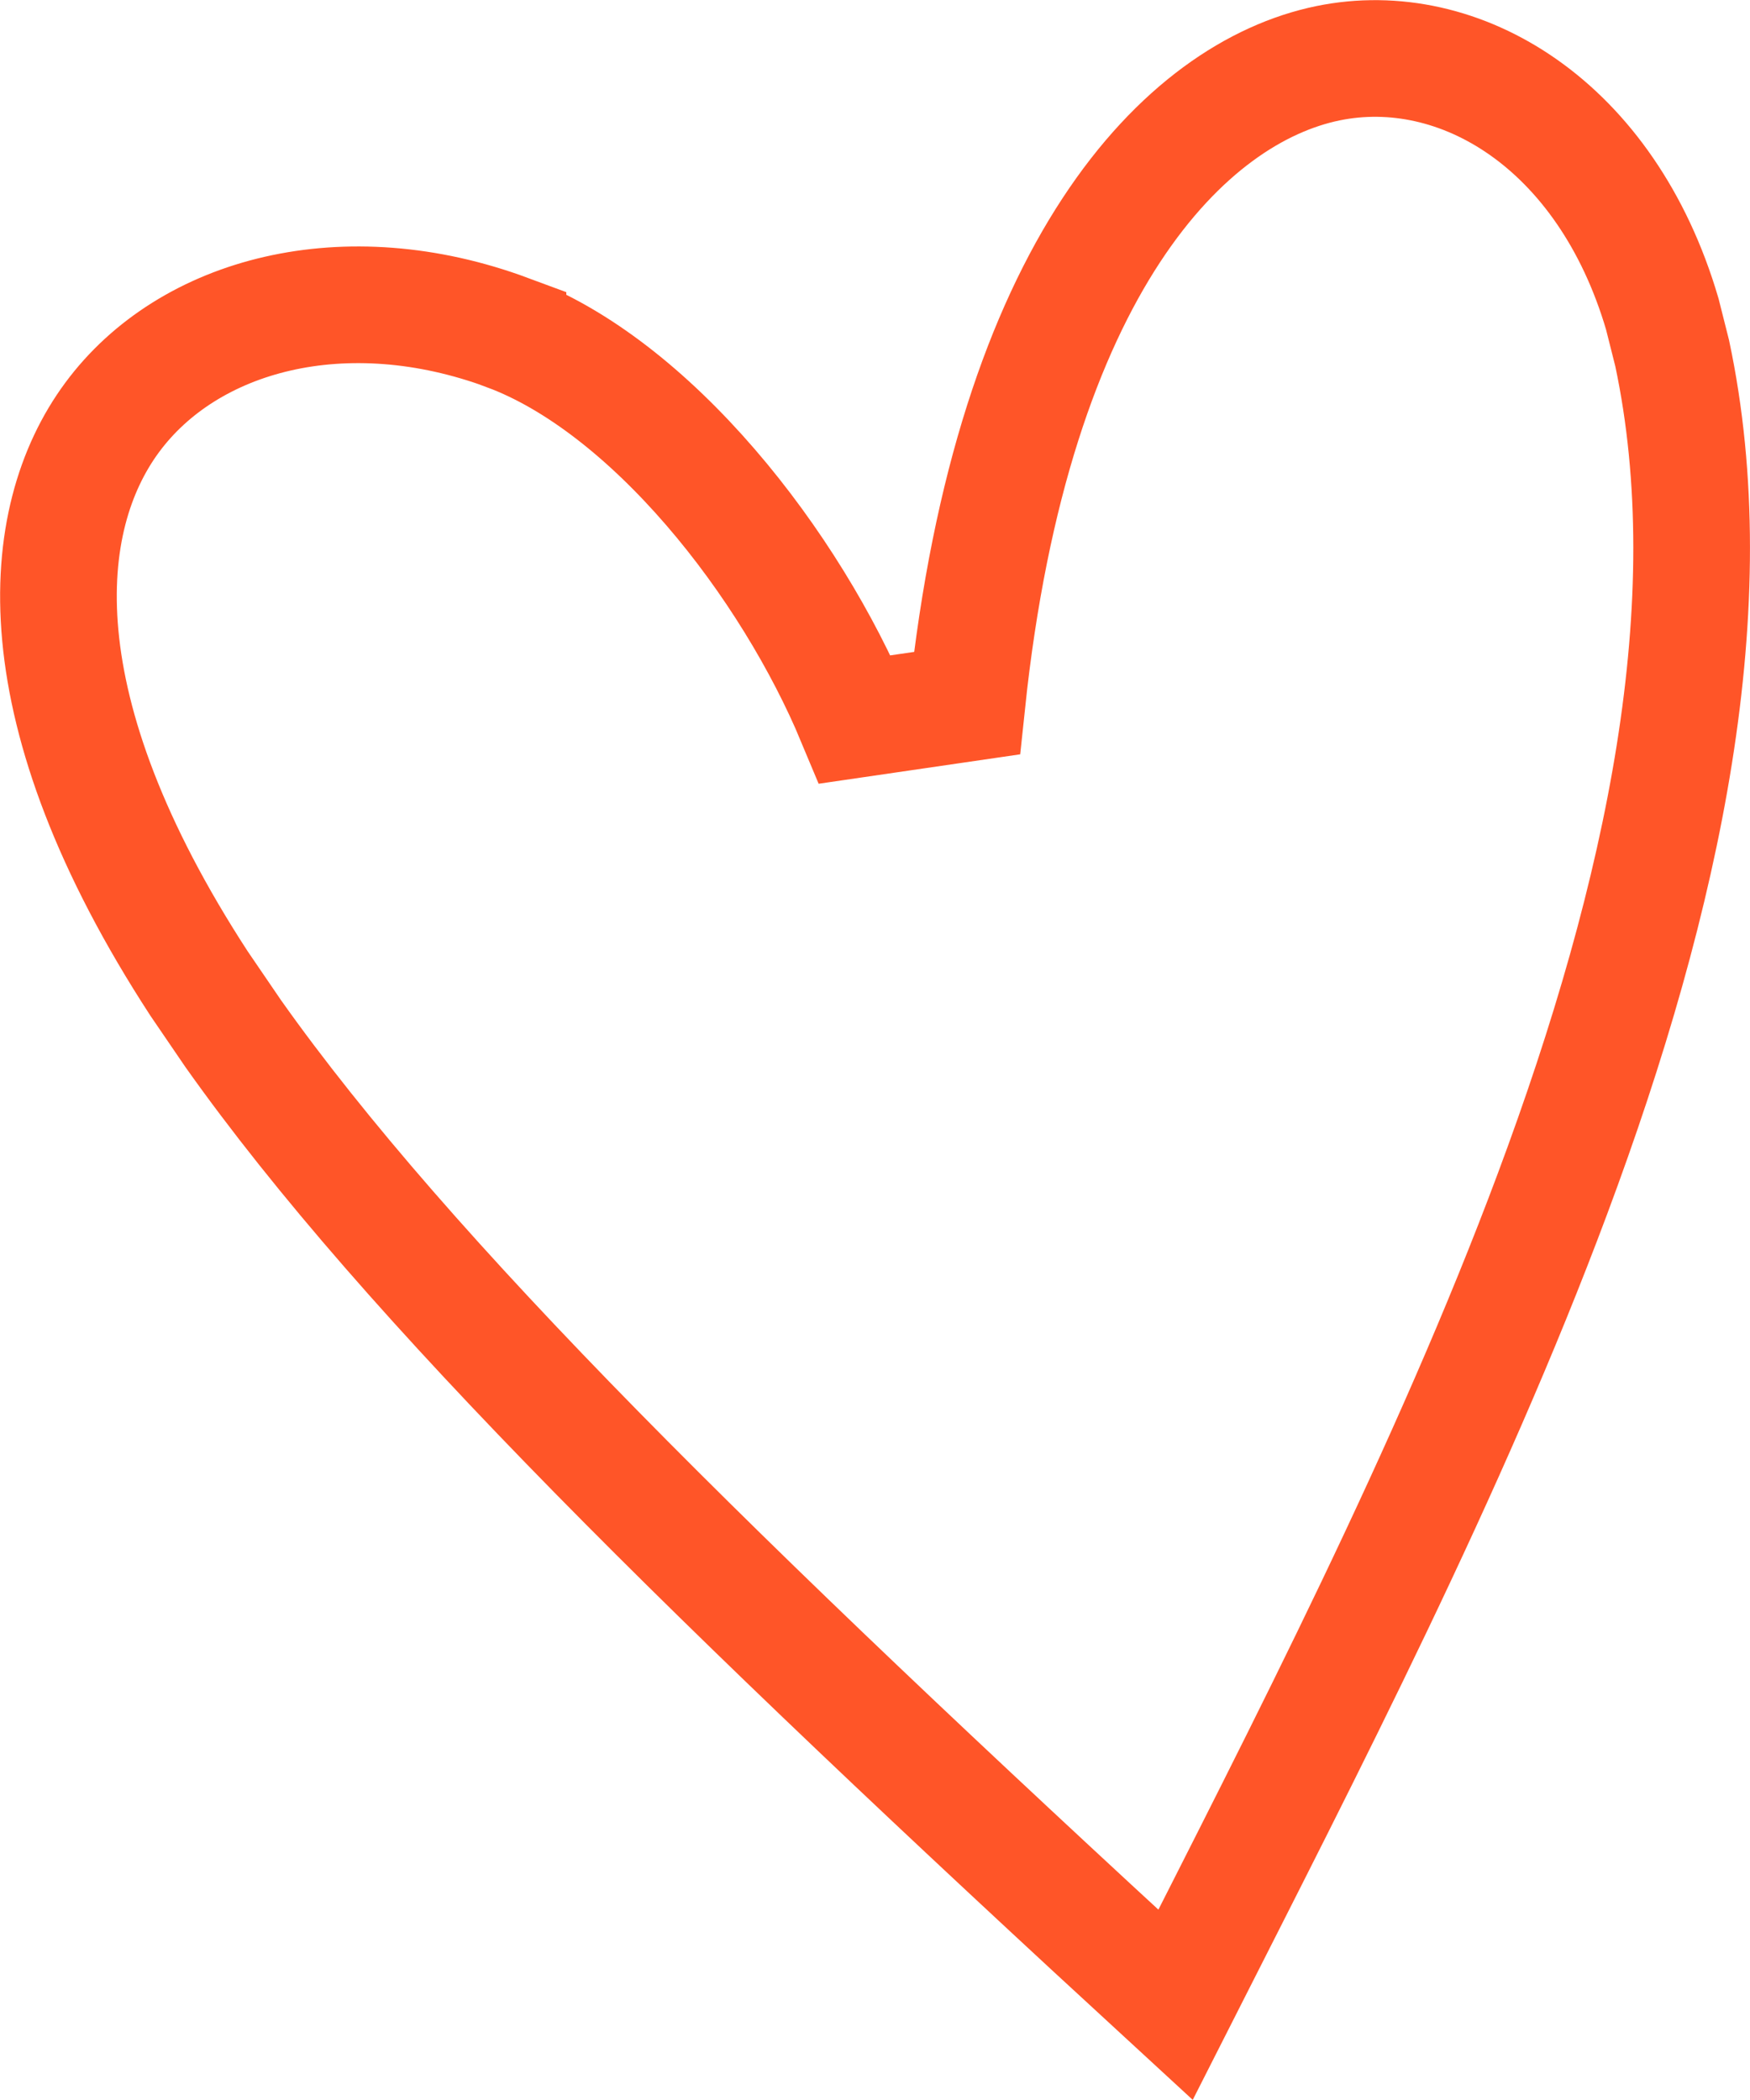 <svg width="15" height="18" viewBox="0 0 15 18" fill="none" xmlns="http://www.w3.org/2000/svg">
<path d="M11.383 0.542C12.51 0.311 13.77 1.065 14.248 2.691L14.333 3.028C14.787 5.166 14.271 7.65 13.306 10.235C12.423 12.601 11.192 14.982 10.076 17.184C6.118 13.544 3.492 10.967 2 8.861L1.706 8.43C0.173 6.074 0.317 4.452 0.96 3.58C1.616 2.69 2.961 2.335 4.354 2.852V2.853C4.951 3.076 5.555 3.556 6.09 4.176C6.621 4.791 7.056 5.512 7.329 6.167L8.288 6.027C8.682 2.281 10.161 0.793 11.383 0.542Z" stroke="#FF5528"/>
</svg>
